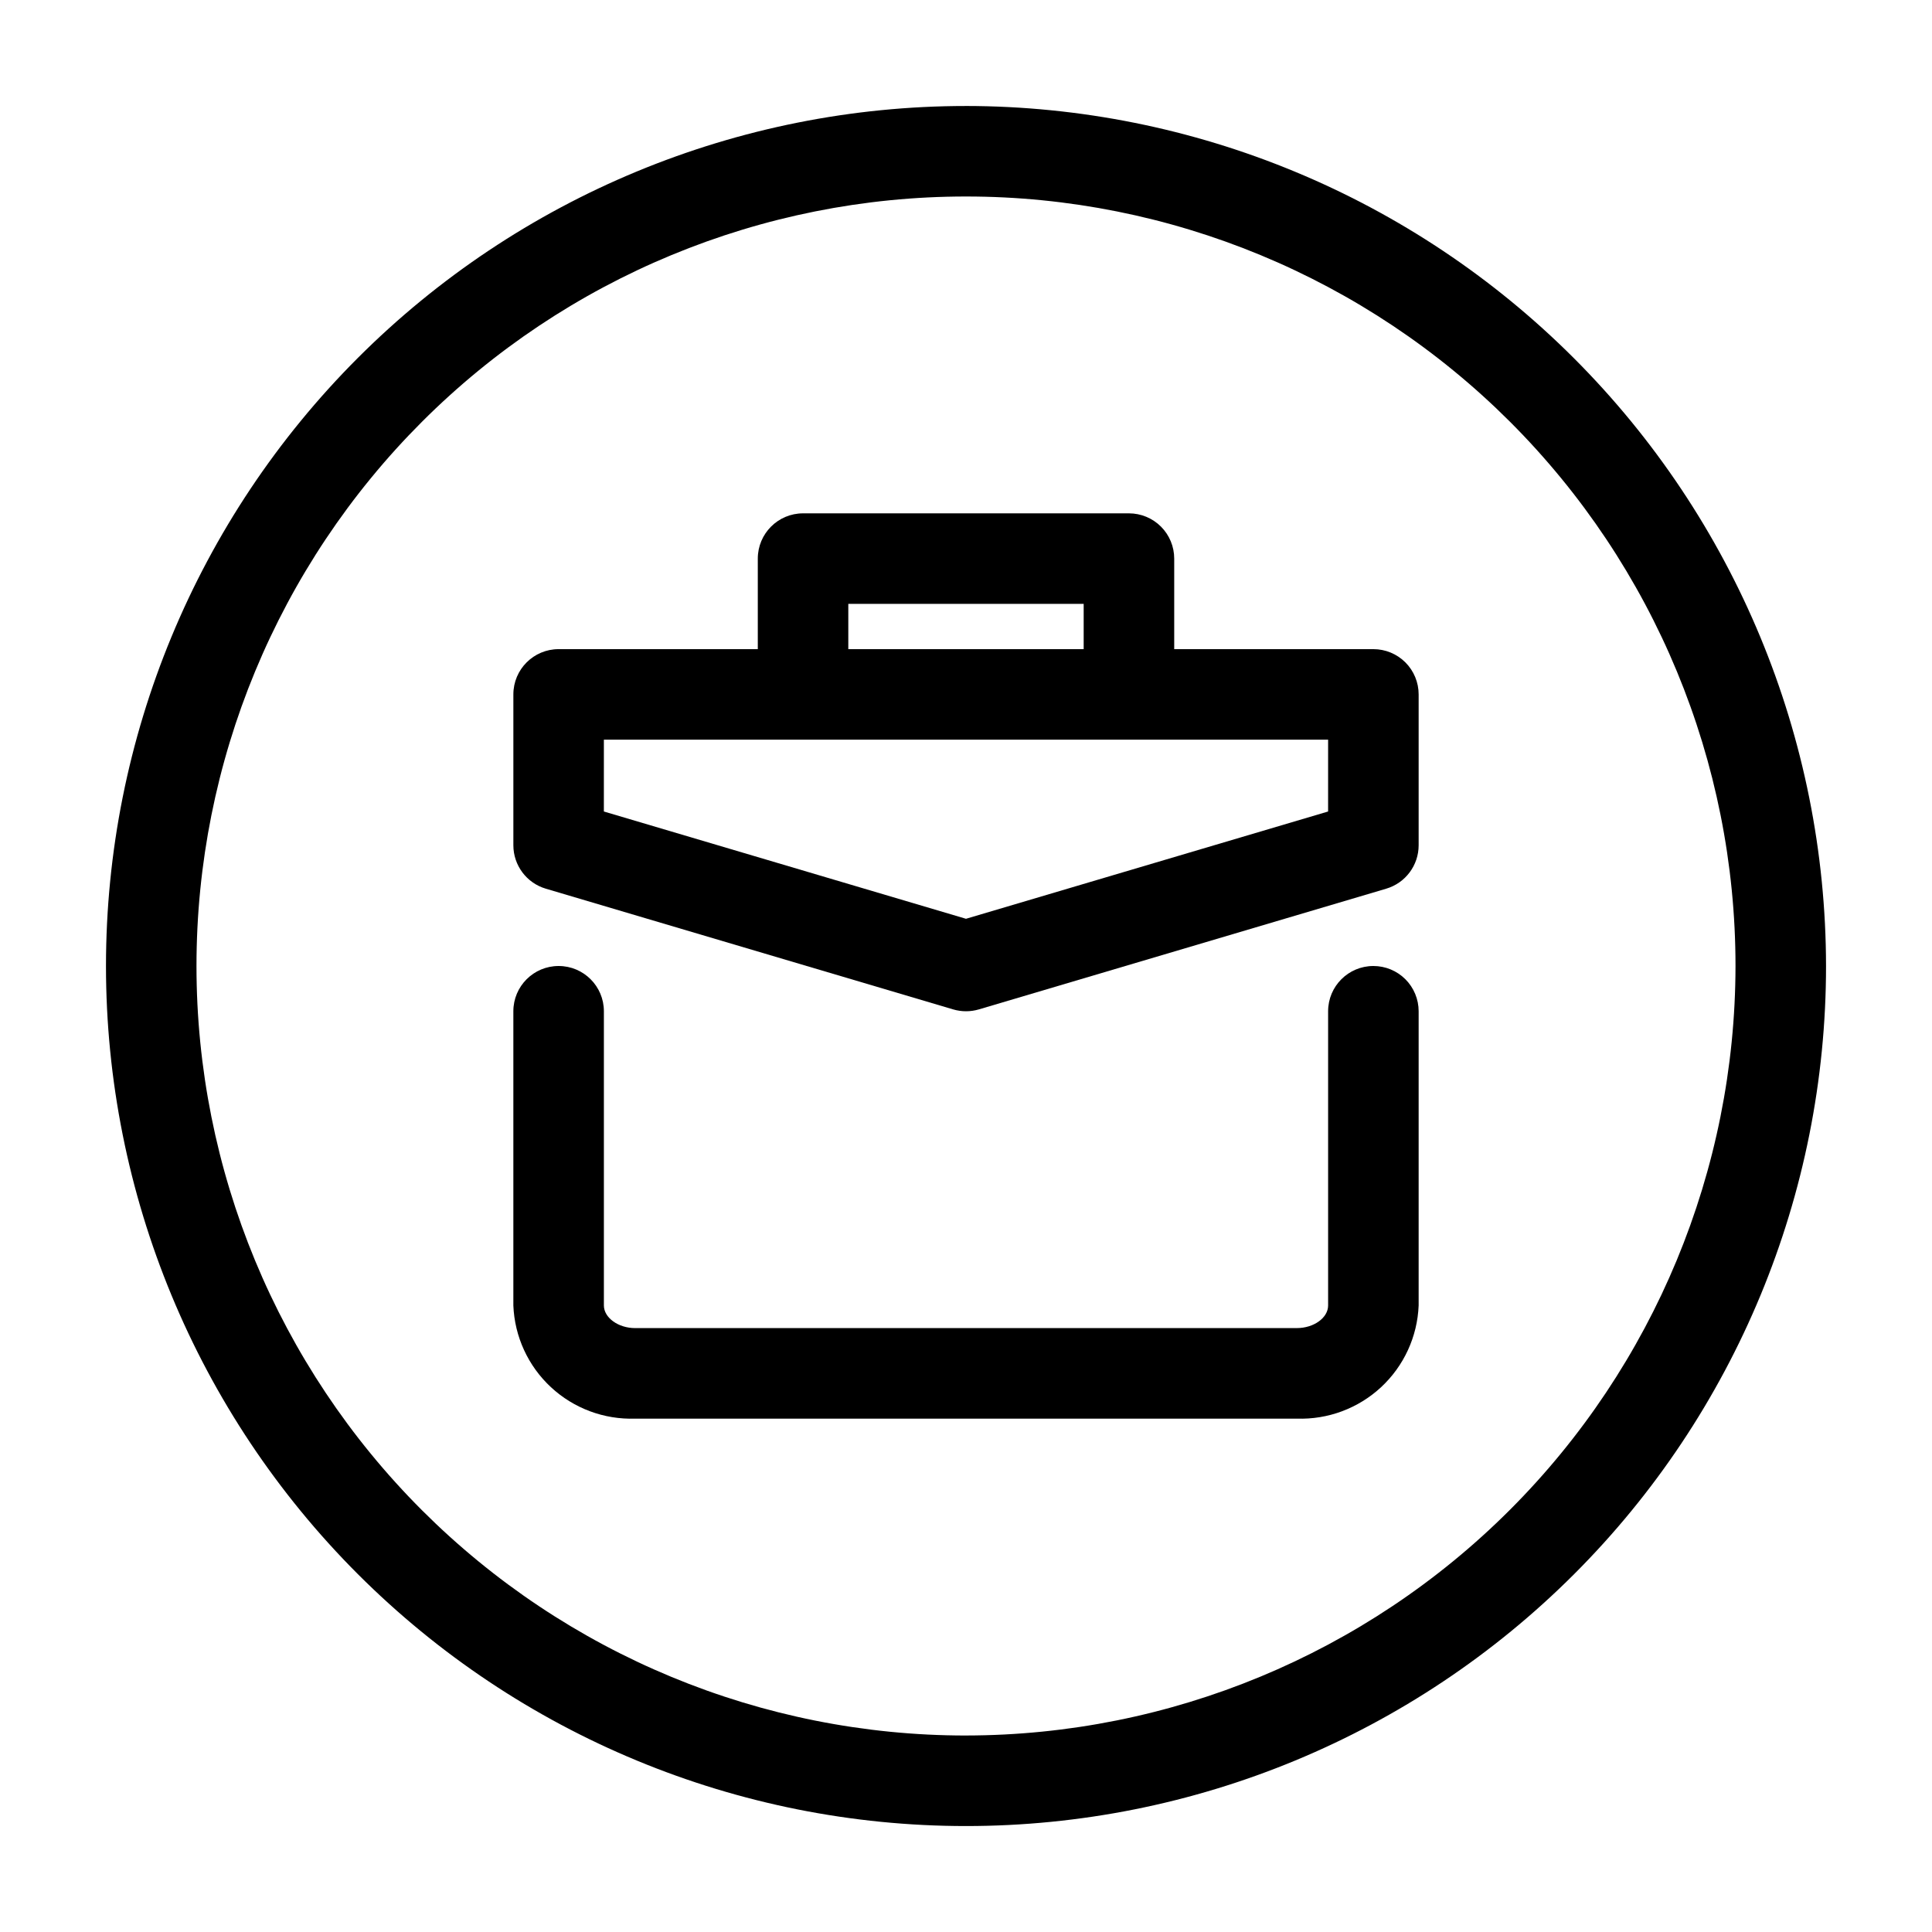 <?xml version="1.0" encoding="UTF-8"?>
<!-- The Best Svg Icon site in the world: iconSvg.co, Visit us! https://iconsvg.co -->
<svg fill="#000000" width="800px" height="800px" version="1.1" viewBox="144 144 512 512" xmlns="http://www.w3.org/2000/svg">
 <g>
  <path d="m507.96 316.03h-52.781v-23.992c0-3.18-1.262-6.231-3.512-8.48s-5.301-3.516-8.48-3.516h-86.367c-6.625 0-11.996 5.371-11.996 11.996v23.992h-52.781c-6.625 0-11.996 5.371-11.996 11.996v39.98c0 5.312 3.496 9.992 8.59 11.504l107.96 31.992c2.223 0.656 4.59 0.656 6.812 0l107.96-31.992h-0.004c5.098-1.512 8.59-6.191 8.59-11.504v-39.98c0-3.184-1.266-6.234-3.512-8.484-2.25-2.25-5.301-3.512-8.484-3.512zm-139.15-11.996h62.375v11.996h-62.375zm127.15 55.023-95.965 28.43-95.965-28.43 0.004-19.039h191.93z"/>
  <path d="m507.96 400c-6.625 0-11.996 5.367-11.996 11.992v77.969c0 3.273-3.789 5.996-8.289 5.996l-175.35 0.004c-4.5 0-8.289-2.769-8.289-5.996v-77.973c0-6.625-5.371-11.992-11.996-11.992s-11.996 5.367-11.996 11.992v77.973c0.328 8.25 3.906 16.031 9.957 21.652 6.047 5.617 14.074 8.613 22.324 8.336h175.35c8.254 0.277 16.277-2.719 22.328-8.336 6.047-5.621 9.625-13.402 9.953-21.652v-77.973c0-3.18-1.266-6.231-3.512-8.48-2.25-2.25-5.301-3.512-8.484-3.512z"/>
  <path d="m400 172.09c-60.449 0-118.42 24.012-161.16 66.754-42.742 42.742-66.754 100.71-66.754 161.16 0 60.445 24.012 118.41 66.754 161.16 42.742 42.742 100.71 66.758 161.16 66.758 60.445 0 118.41-24.016 161.16-66.758s66.758-100.71 66.758-161.16c-0.07-60.426-24.102-118.36-66.828-161.09-42.73-42.73-100.66-66.762-161.09-66.828zm0 431.84c-54.086 0-105.95-21.484-144.2-59.727-38.246-38.246-59.73-90.113-59.73-144.2 0-54.086 21.484-105.95 59.73-144.2 38.242-38.246 90.109-59.73 144.2-59.73 54.082 0 105.95 21.484 144.2 59.73 38.242 38.242 59.727 90.109 59.727 144.2-0.062 54.062-21.566 105.9-59.793 144.13-38.23 38.227-90.066 59.73-144.13 59.793z"/>
 </g>
</svg>